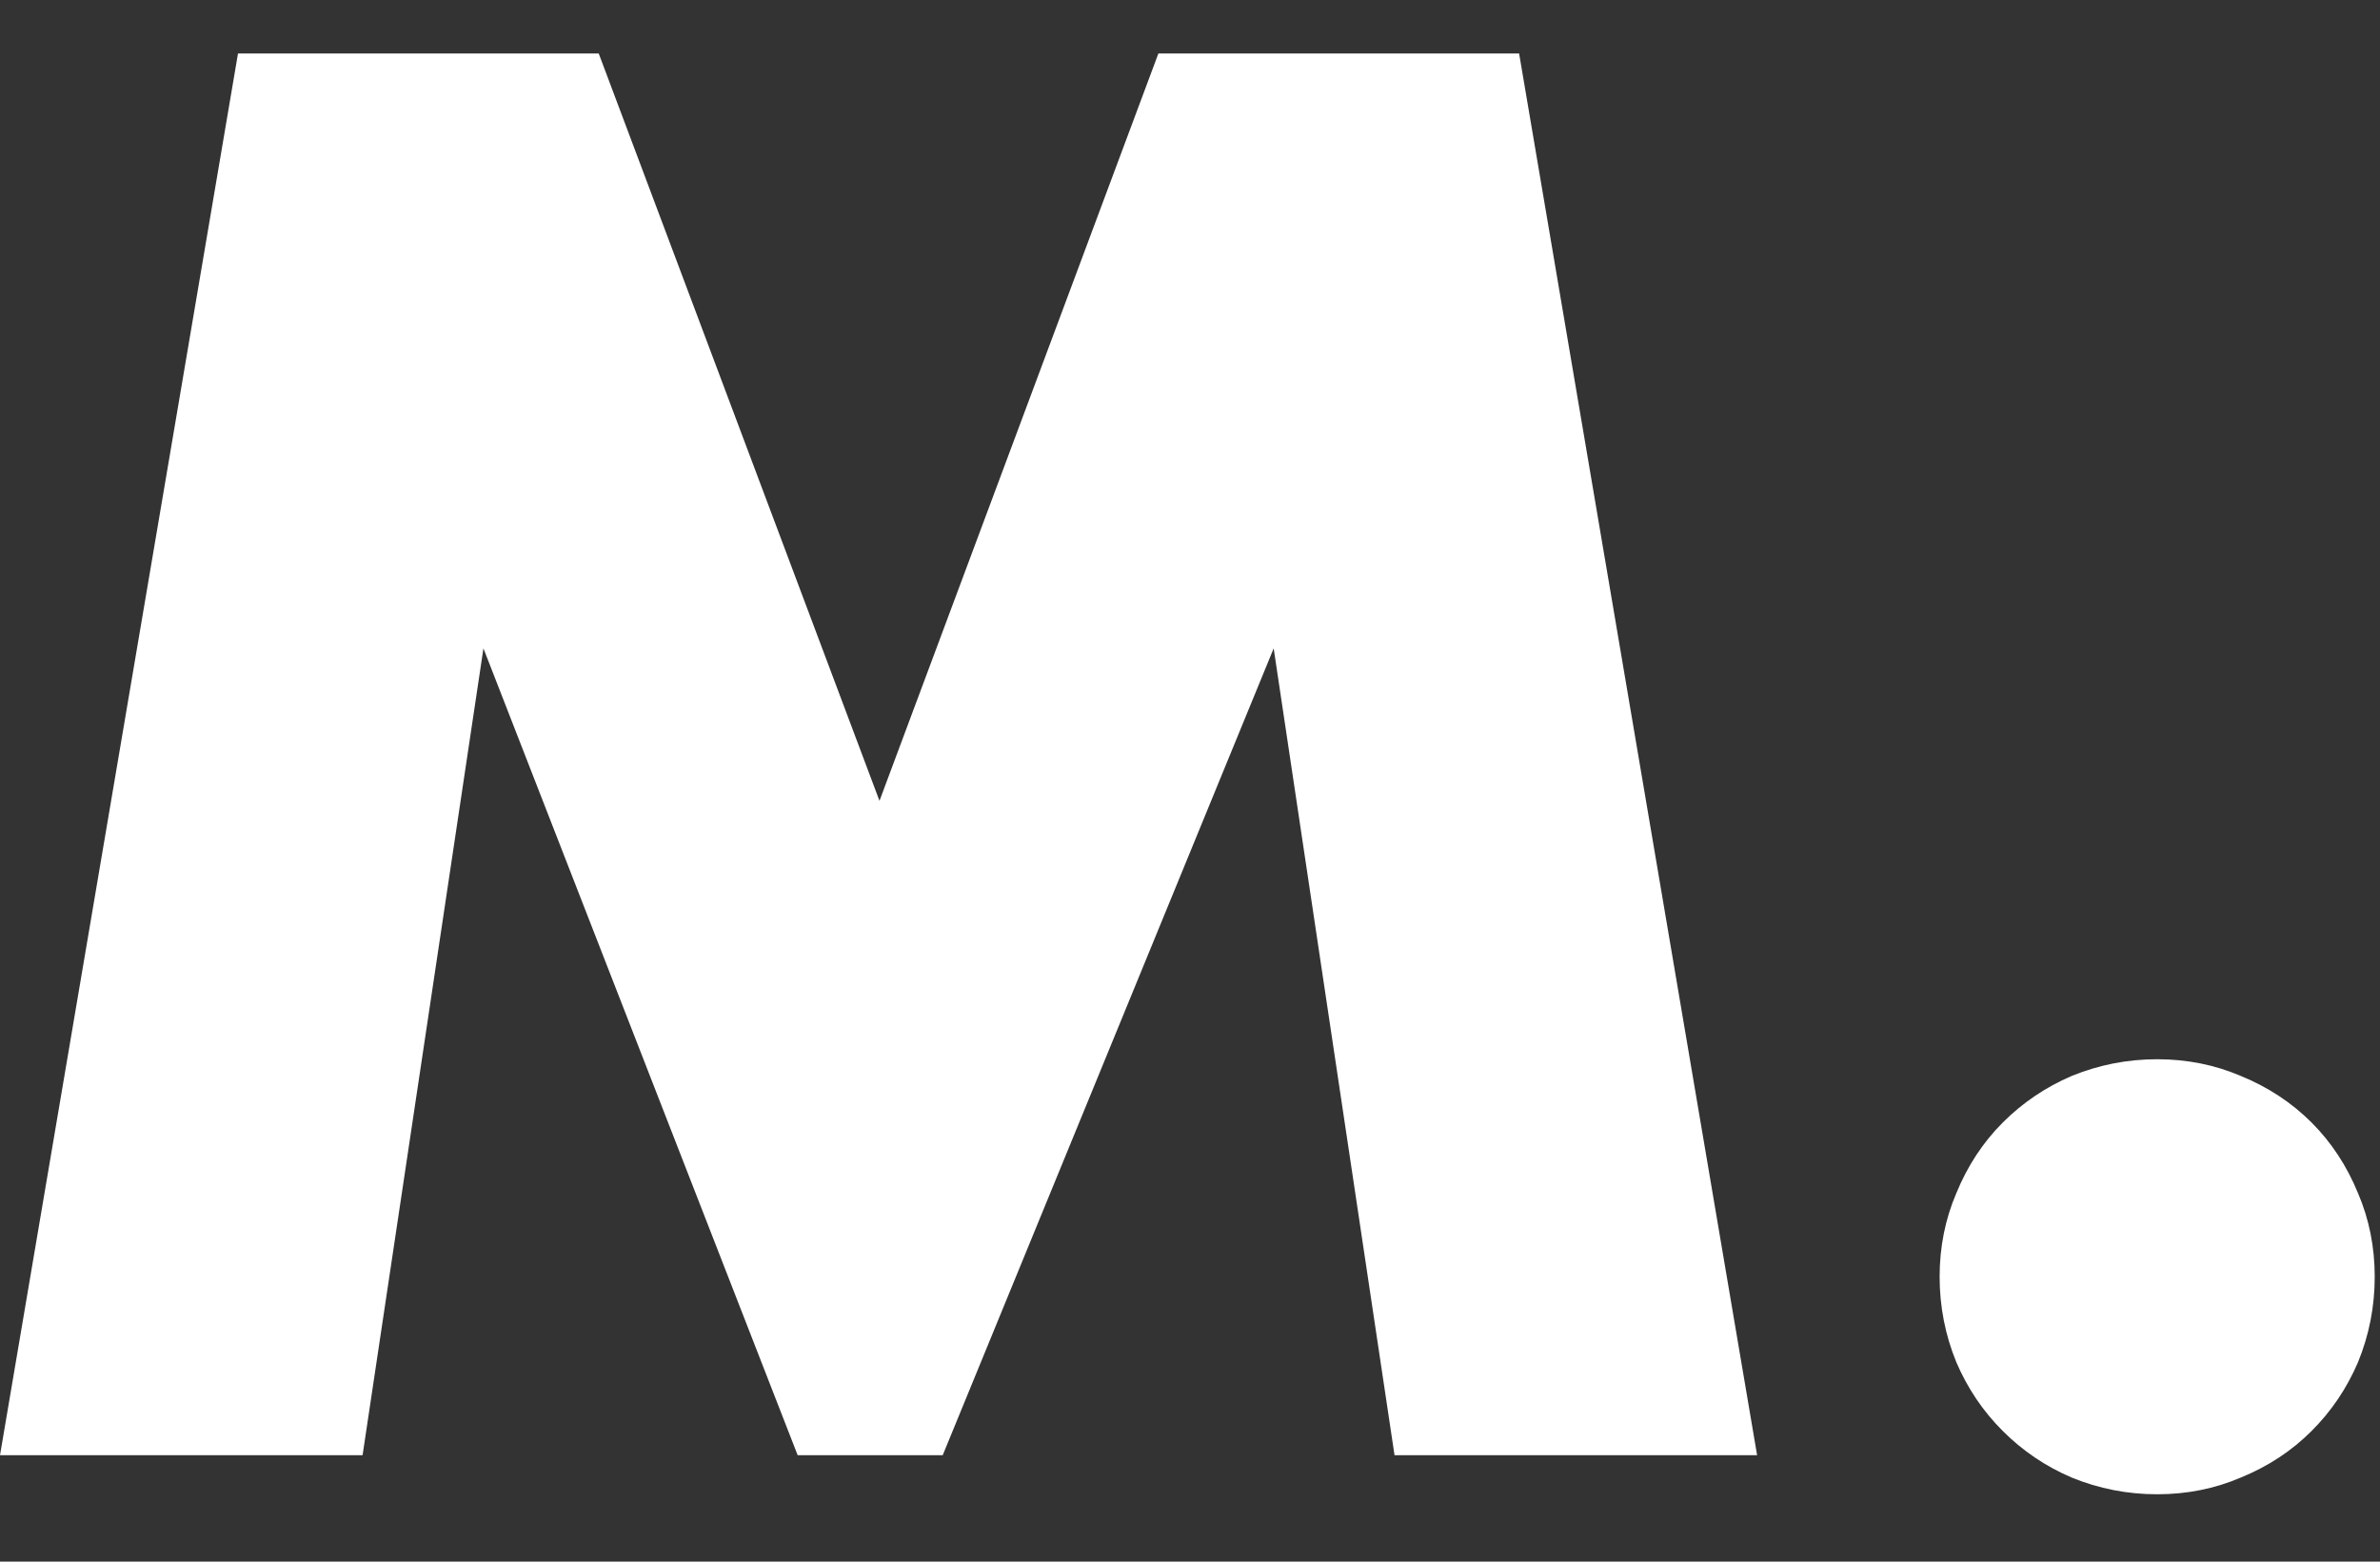 <svg width="32" height="21" viewBox="0 0 32 21" fill="none" xmlns="http://www.w3.org/2000/svg">
<rect x="0" y="0" width="32" height="21" fill="#333333" stroke="none"/>
<path d="M0 19.569L3.2 0.719H8.05L11.825 10.769L15.575 0.719H20.425L23.625 19.569H18.75L17.125 8.719L12.675 19.569H10.725L6.5 8.719L4.875 19.569H0Z" fill="white"/>
<path d="M26.079 17.169C26.079 16.769 26.154 16.394 26.304 16.044C26.454 15.678 26.662 15.361 26.929 15.094C27.196 14.828 27.504 14.619 27.854 14.469C28.221 14.319 28.604 14.244 29.004 14.244C29.404 14.244 29.779 14.319 30.129 14.469C30.496 14.619 30.812 14.828 31.079 15.094C31.346 15.361 31.554 15.678 31.704 16.044C31.854 16.394 31.929 16.769 31.929 17.169C31.929 17.569 31.854 17.953 31.704 18.319C31.554 18.669 31.346 18.978 31.079 19.244C30.812 19.511 30.496 19.719 30.129 19.869C29.779 20.019 29.404 20.094 29.004 20.094C28.604 20.094 28.221 20.019 27.854 19.869C27.504 19.719 27.196 19.511 26.929 19.244C26.662 18.978 26.454 18.669 26.304 18.319C26.154 17.953 26.079 17.569 26.079 17.169Z" fill="white"/>
</svg>
